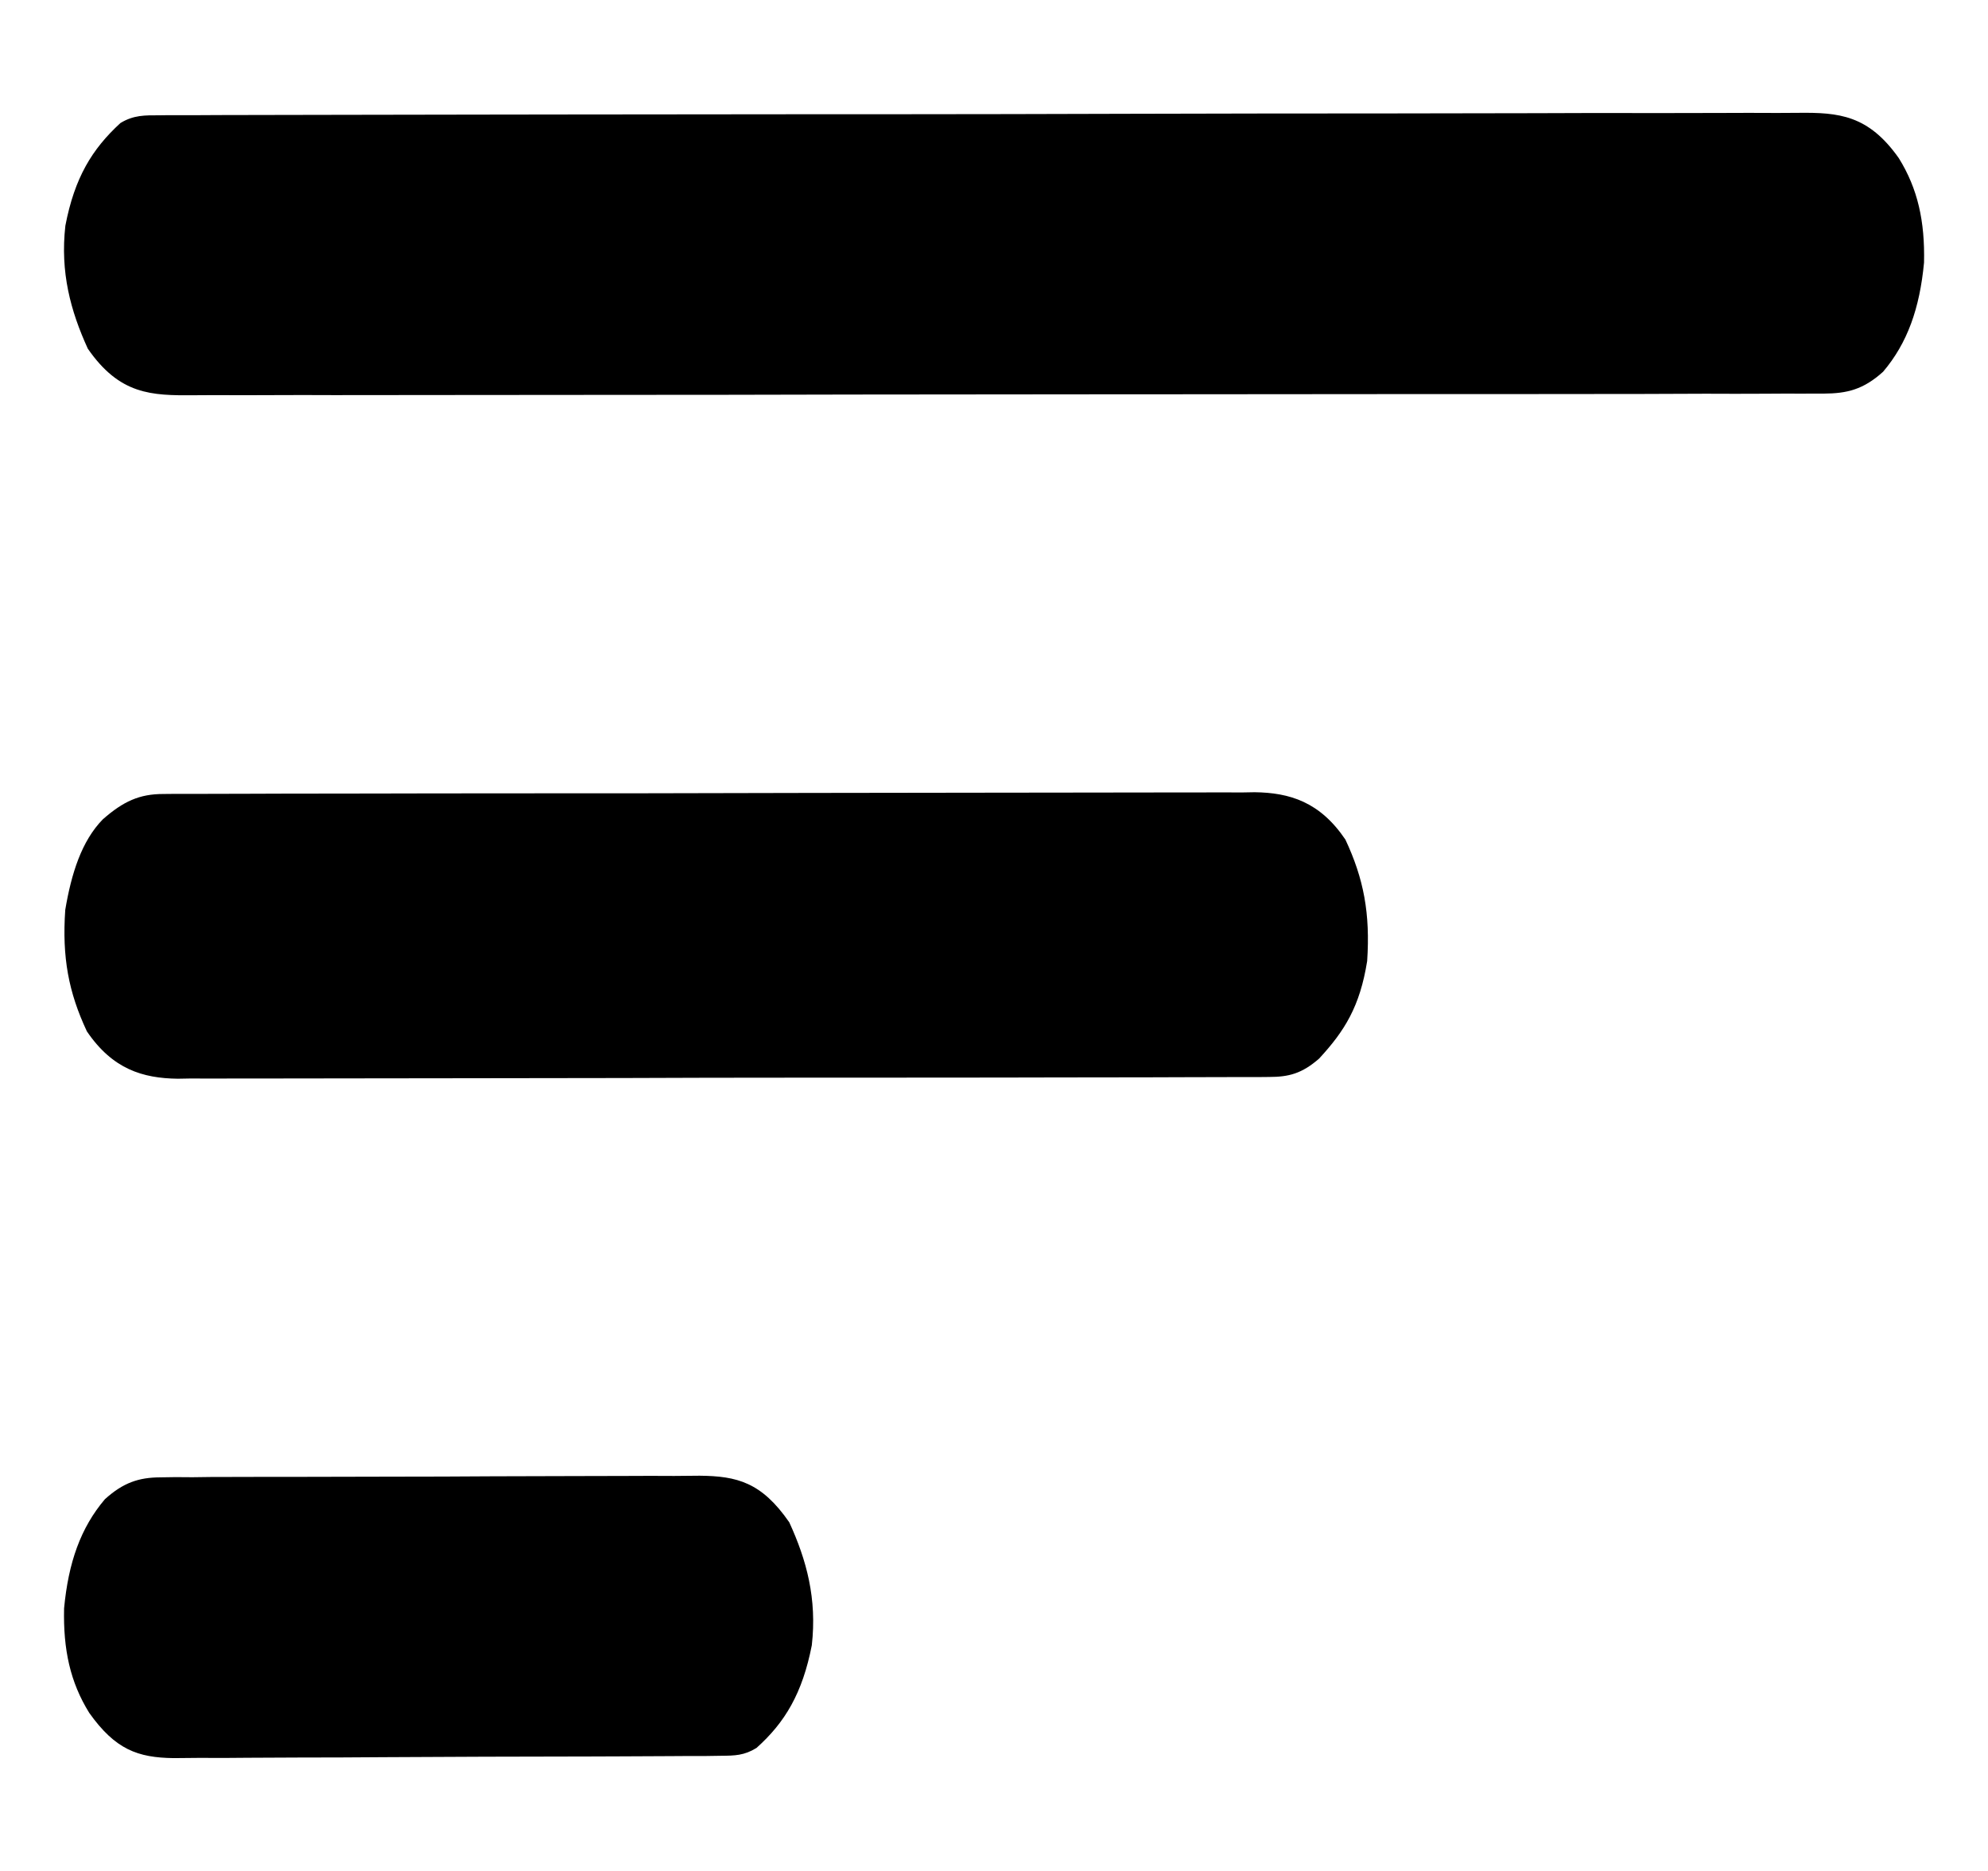 <svg width="17" height="16" viewBox="0 0 17 16" fill="none" xmlns="http://www.w3.org/2000/svg">
<path d="M1.363 0.986C1.388 0.986 1.413 0.985 1.439 0.985C1.523 0.985 1.607 0.985 1.692 0.985C1.753 0.985 1.813 0.984 1.874 0.984C2.042 0.983 2.209 0.983 2.377 0.983C2.557 0.983 2.738 0.983 2.918 0.982C3.313 0.981 3.708 0.98 4.103 0.98C4.349 0.98 4.596 0.979 4.842 0.979C5.525 0.978 6.207 0.977 6.889 0.977C6.955 0.977 6.955 0.977 7.021 0.977C7.11 0.977 7.199 0.977 7.287 0.977C7.331 0.977 7.375 0.977 7.42 0.977C7.486 0.977 7.486 0.977 7.554 0.977C8.267 0.977 8.98 0.975 9.693 0.973C10.425 0.971 11.157 0.97 11.889 0.97C12.3 0.97 12.711 0.969 13.123 0.968C13.473 0.966 13.823 0.966 14.173 0.967C14.351 0.967 14.53 0.967 14.709 0.966C14.872 0.965 15.036 0.965 15.199 0.966C15.258 0.966 15.317 0.966 15.377 0.965C15.726 0.961 15.977 0.984 16.237 1.352C16.4 1.614 16.461 1.893 16.453 2.246C16.416 2.637 16.311 2.934 16.103 3.179C15.934 3.332 15.793 3.365 15.596 3.366C15.571 3.366 15.546 3.366 15.521 3.366C15.437 3.367 15.353 3.366 15.269 3.366C15.209 3.366 15.148 3.367 15.088 3.367C14.921 3.368 14.755 3.368 14.588 3.367C14.408 3.367 14.229 3.368 14.049 3.369C13.697 3.369 13.345 3.37 12.994 3.37C12.708 3.37 12.422 3.37 12.136 3.37C11.325 3.371 10.514 3.372 9.704 3.372C9.66 3.372 9.616 3.372 9.571 3.372C9.528 3.372 9.484 3.372 9.439 3.372C8.729 3.372 8.02 3.373 7.311 3.374C6.582 3.376 5.854 3.377 5.126 3.377C4.717 3.377 4.308 3.377 3.899 3.378C3.551 3.379 3.203 3.379 2.855 3.379C2.677 3.378 2.5 3.378 2.322 3.379C2.16 3.38 1.997 3.38 1.834 3.379C1.775 3.379 1.717 3.379 1.658 3.38C1.294 3.383 1.024 3.376 0.751 2.982C0.603 2.658 0.514 2.328 0.559 1.93C0.638 1.519 0.787 1.275 1.03 1.052C1.144 0.983 1.239 0.986 1.363 0.986Z" fill="black"/>
<path d="M1.396 6.79C1.447 6.789 1.447 6.789 1.5 6.789C1.556 6.789 1.556 6.789 1.613 6.789C1.673 6.789 1.673 6.789 1.734 6.789C1.869 6.788 2.003 6.788 2.137 6.788C2.233 6.788 2.329 6.787 2.425 6.787C2.687 6.786 2.948 6.786 3.209 6.786C3.372 6.786 3.536 6.785 3.699 6.785C4.151 6.785 4.603 6.784 5.055 6.784C5.083 6.784 5.112 6.784 5.142 6.784C5.171 6.784 5.2 6.784 5.23 6.784C5.289 6.784 5.347 6.784 5.406 6.784C5.435 6.784 5.464 6.784 5.495 6.784C5.967 6.783 6.439 6.782 6.911 6.781C7.395 6.78 7.88 6.779 8.365 6.779C8.637 6.779 8.909 6.779 9.181 6.778C9.437 6.777 9.693 6.777 9.949 6.777C10.043 6.777 10.137 6.777 10.231 6.777C10.359 6.776 10.488 6.776 10.616 6.777C10.653 6.776 10.69 6.776 10.729 6.775C11.027 6.779 11.286 6.856 11.505 7.18C11.662 7.515 11.718 7.812 11.691 8.219C11.629 8.608 11.498 8.817 11.28 9.053C11.133 9.181 11.021 9.21 10.852 9.21C10.818 9.21 10.784 9.211 10.748 9.211C10.711 9.211 10.673 9.211 10.635 9.211C10.595 9.211 10.555 9.211 10.514 9.211C10.38 9.212 10.245 9.212 10.111 9.212C10.015 9.212 9.919 9.212 9.823 9.213C9.562 9.213 9.3 9.214 9.039 9.214C8.876 9.214 8.713 9.214 8.549 9.215C8.097 9.215 7.646 9.216 7.194 9.216C7.165 9.216 7.136 9.216 7.106 9.216C7.063 9.216 7.063 9.216 7.018 9.216C6.959 9.216 6.901 9.216 6.842 9.216C6.813 9.216 6.784 9.216 6.754 9.216C6.282 9.216 5.81 9.217 5.338 9.219C4.853 9.22 4.368 9.221 3.883 9.221C3.611 9.221 3.339 9.221 3.067 9.222C2.811 9.223 2.555 9.223 2.299 9.223C2.205 9.223 2.111 9.223 2.017 9.223C1.889 9.224 1.761 9.224 1.632 9.223C1.595 9.224 1.558 9.224 1.52 9.225C1.221 9.221 0.963 9.144 0.743 8.82C0.586 8.485 0.53 8.187 0.558 7.781C0.61 7.472 0.697 7.193 0.879 7.007C1.055 6.852 1.194 6.79 1.396 6.79Z" fill="black"/>
<path d="M1.37 12.634C1.414 12.633 1.457 12.633 1.502 12.632C1.573 12.633 1.573 12.633 1.646 12.633C1.697 12.632 1.747 12.632 1.798 12.631C1.936 12.63 2.073 12.63 2.211 12.63C2.297 12.63 2.383 12.63 2.469 12.63C2.769 12.629 3.07 12.628 3.37 12.628C3.65 12.628 3.929 12.627 4.209 12.625C4.449 12.624 4.69 12.623 4.93 12.623C5.073 12.623 5.217 12.623 5.36 12.622C5.495 12.621 5.63 12.621 5.765 12.622C5.838 12.622 5.911 12.621 5.983 12.62C6.304 12.623 6.513 12.677 6.749 13.018C6.898 13.342 6.987 13.672 6.942 14.07C6.862 14.48 6.713 14.73 6.469 14.948C6.364 15.013 6.283 15.014 6.169 15.015C6.103 15.016 6.103 15.016 6.036 15.017C5.963 15.017 5.963 15.017 5.889 15.017C5.838 15.017 5.786 15.018 5.735 15.018C5.595 15.019 5.456 15.02 5.316 15.02C5.228 15.02 5.141 15.021 5.054 15.021C4.749 15.022 4.444 15.023 4.139 15.023C3.855 15.024 3.571 15.025 3.287 15.027C3.043 15.029 2.799 15.03 2.555 15.03C2.41 15.03 2.264 15.031 2.118 15.032C1.981 15.034 1.844 15.034 1.707 15.033C1.633 15.033 1.559 15.034 1.485 15.035C1.178 15.031 0.986 14.962 0.763 14.648C0.6 14.385 0.54 14.107 0.548 13.754C0.585 13.363 0.689 13.066 0.897 12.821C1.054 12.679 1.187 12.635 1.37 12.634Z" fill="black"/>
</svg>
